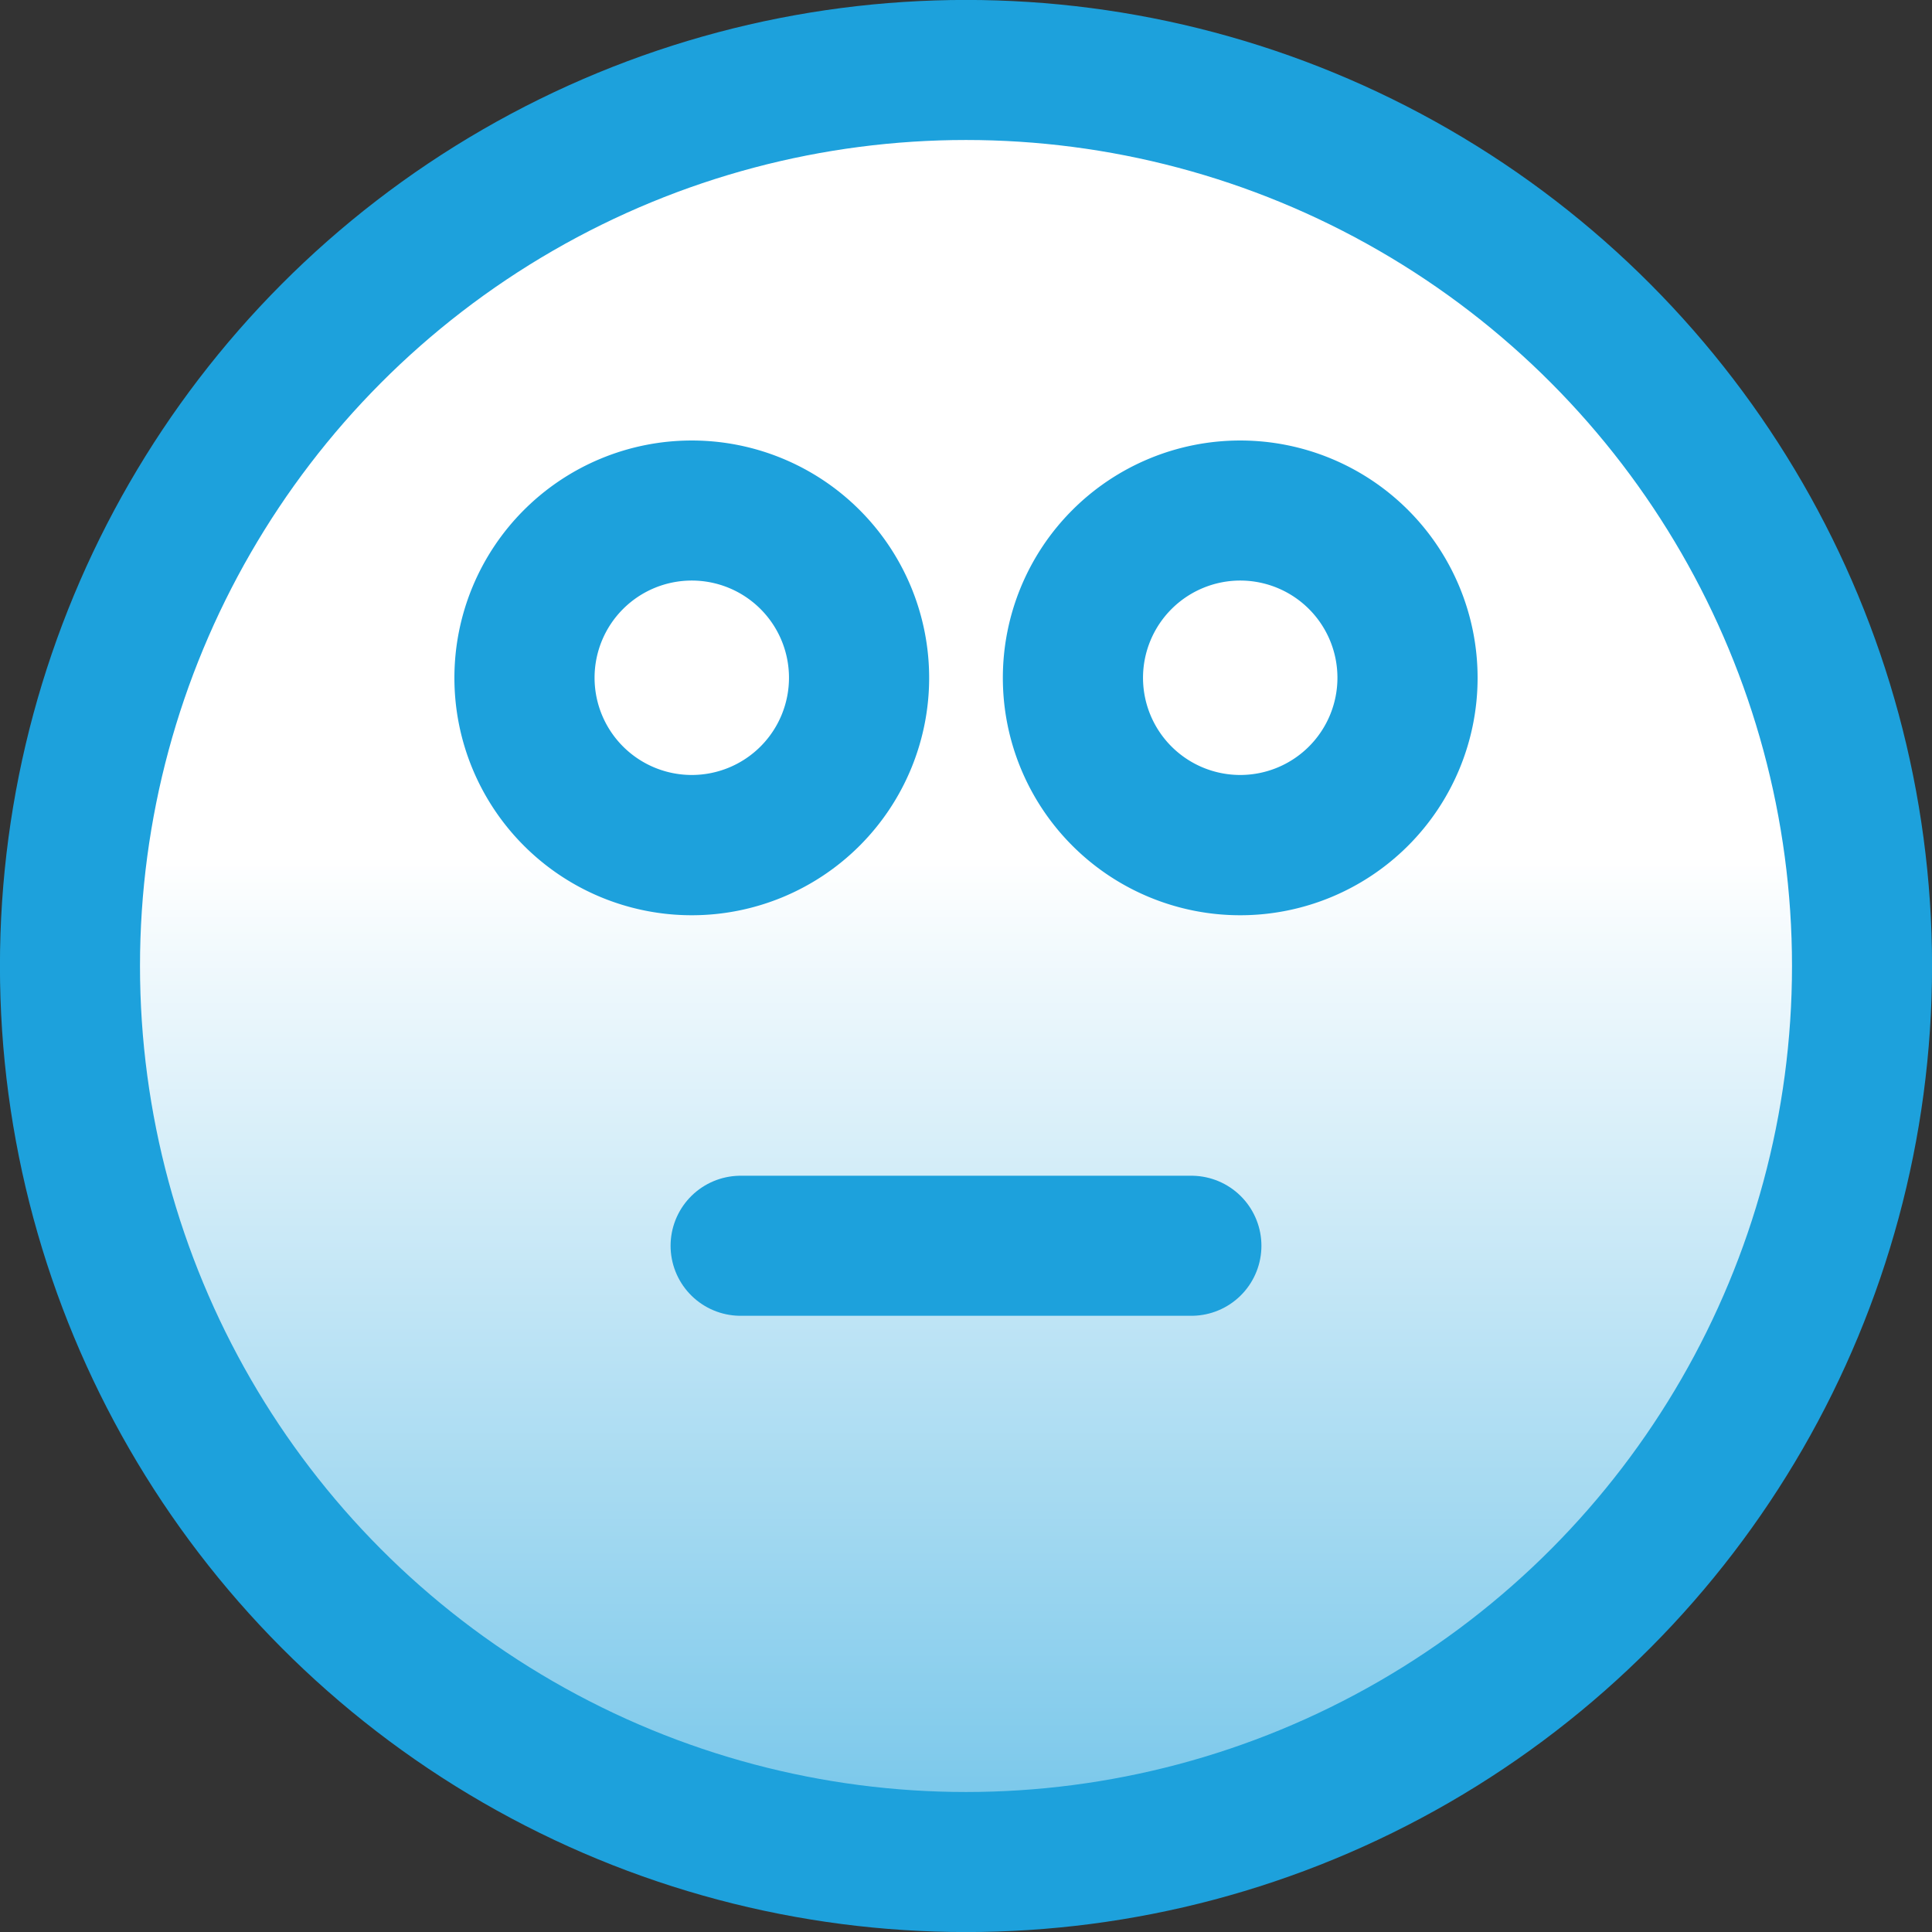 <svg id="Layer_1" data-name="Layer 1" xmlns="http://www.w3.org/2000/svg" xmlns:xlink="http://www.w3.org/1999/xlink" viewBox="0 0 170.92 170.92"><rect x="0" y="0" width="170.92" height="170.92" fill="#333333" stroke="none"/><defs><style>.cls-1,.cls-4{stroke:#1da1dc;stroke-miterlimit:10;stroke-width:12.39px;}.cls-1{fill:url(#linear-gradient);}.cls-2{fill:#fff;}.cls-3{fill:#1da1dc;}.cls-4{fill:none;stroke-linecap:round;}</style><linearGradient id="linear-gradient" x1="85.46" y1="75.78" x2="85.46" y2="218.81" gradientUnits="userSpaceOnUse"><stop offset="0" stop-color="#fff"/><stop offset="1" stop-color="#1da1dc"/></linearGradient></defs><title>2</title><circle class="cls-1" cx="85.46" cy="85.46" r="79.27"/><path class="cls-2" d="M347.88,194.67a14.8,14.8,0,1,1,14.79-14.79A14.81,14.81,0,0,1,347.88,194.67Z" transform="translate(-286.67 -119.92)"/><path class="cls-3" d="M347.87,171.28a8.6,8.6,0,1,1-8.6,8.6,8.6,8.6,0,0,1,8.6-8.6m0-12.39a21,21,0,1,0,21,21,21,21,0,0,0-21-21Z" transform="translate(-286.67 -119.92)"/><path class="cls-2" d="M396.39,194.67a14.8,14.8,0,1,1,14.8-14.79A14.8,14.8,0,0,1,396.39,194.67Z" transform="translate(-286.67 -119.92)"/><path class="cls-3" d="M396.39,171.28a8.6,8.6,0,1,1-8.6,8.6,8.61,8.61,0,0,1,8.6-8.6m0-12.39a21,21,0,1,0,21,21,21,21,0,0,0-21-21Z" transform="translate(-286.67 -119.92)"/><line class="cls-4" x1="65.52" y1="110.21" x2="105.4" y2="110.21"/></svg>